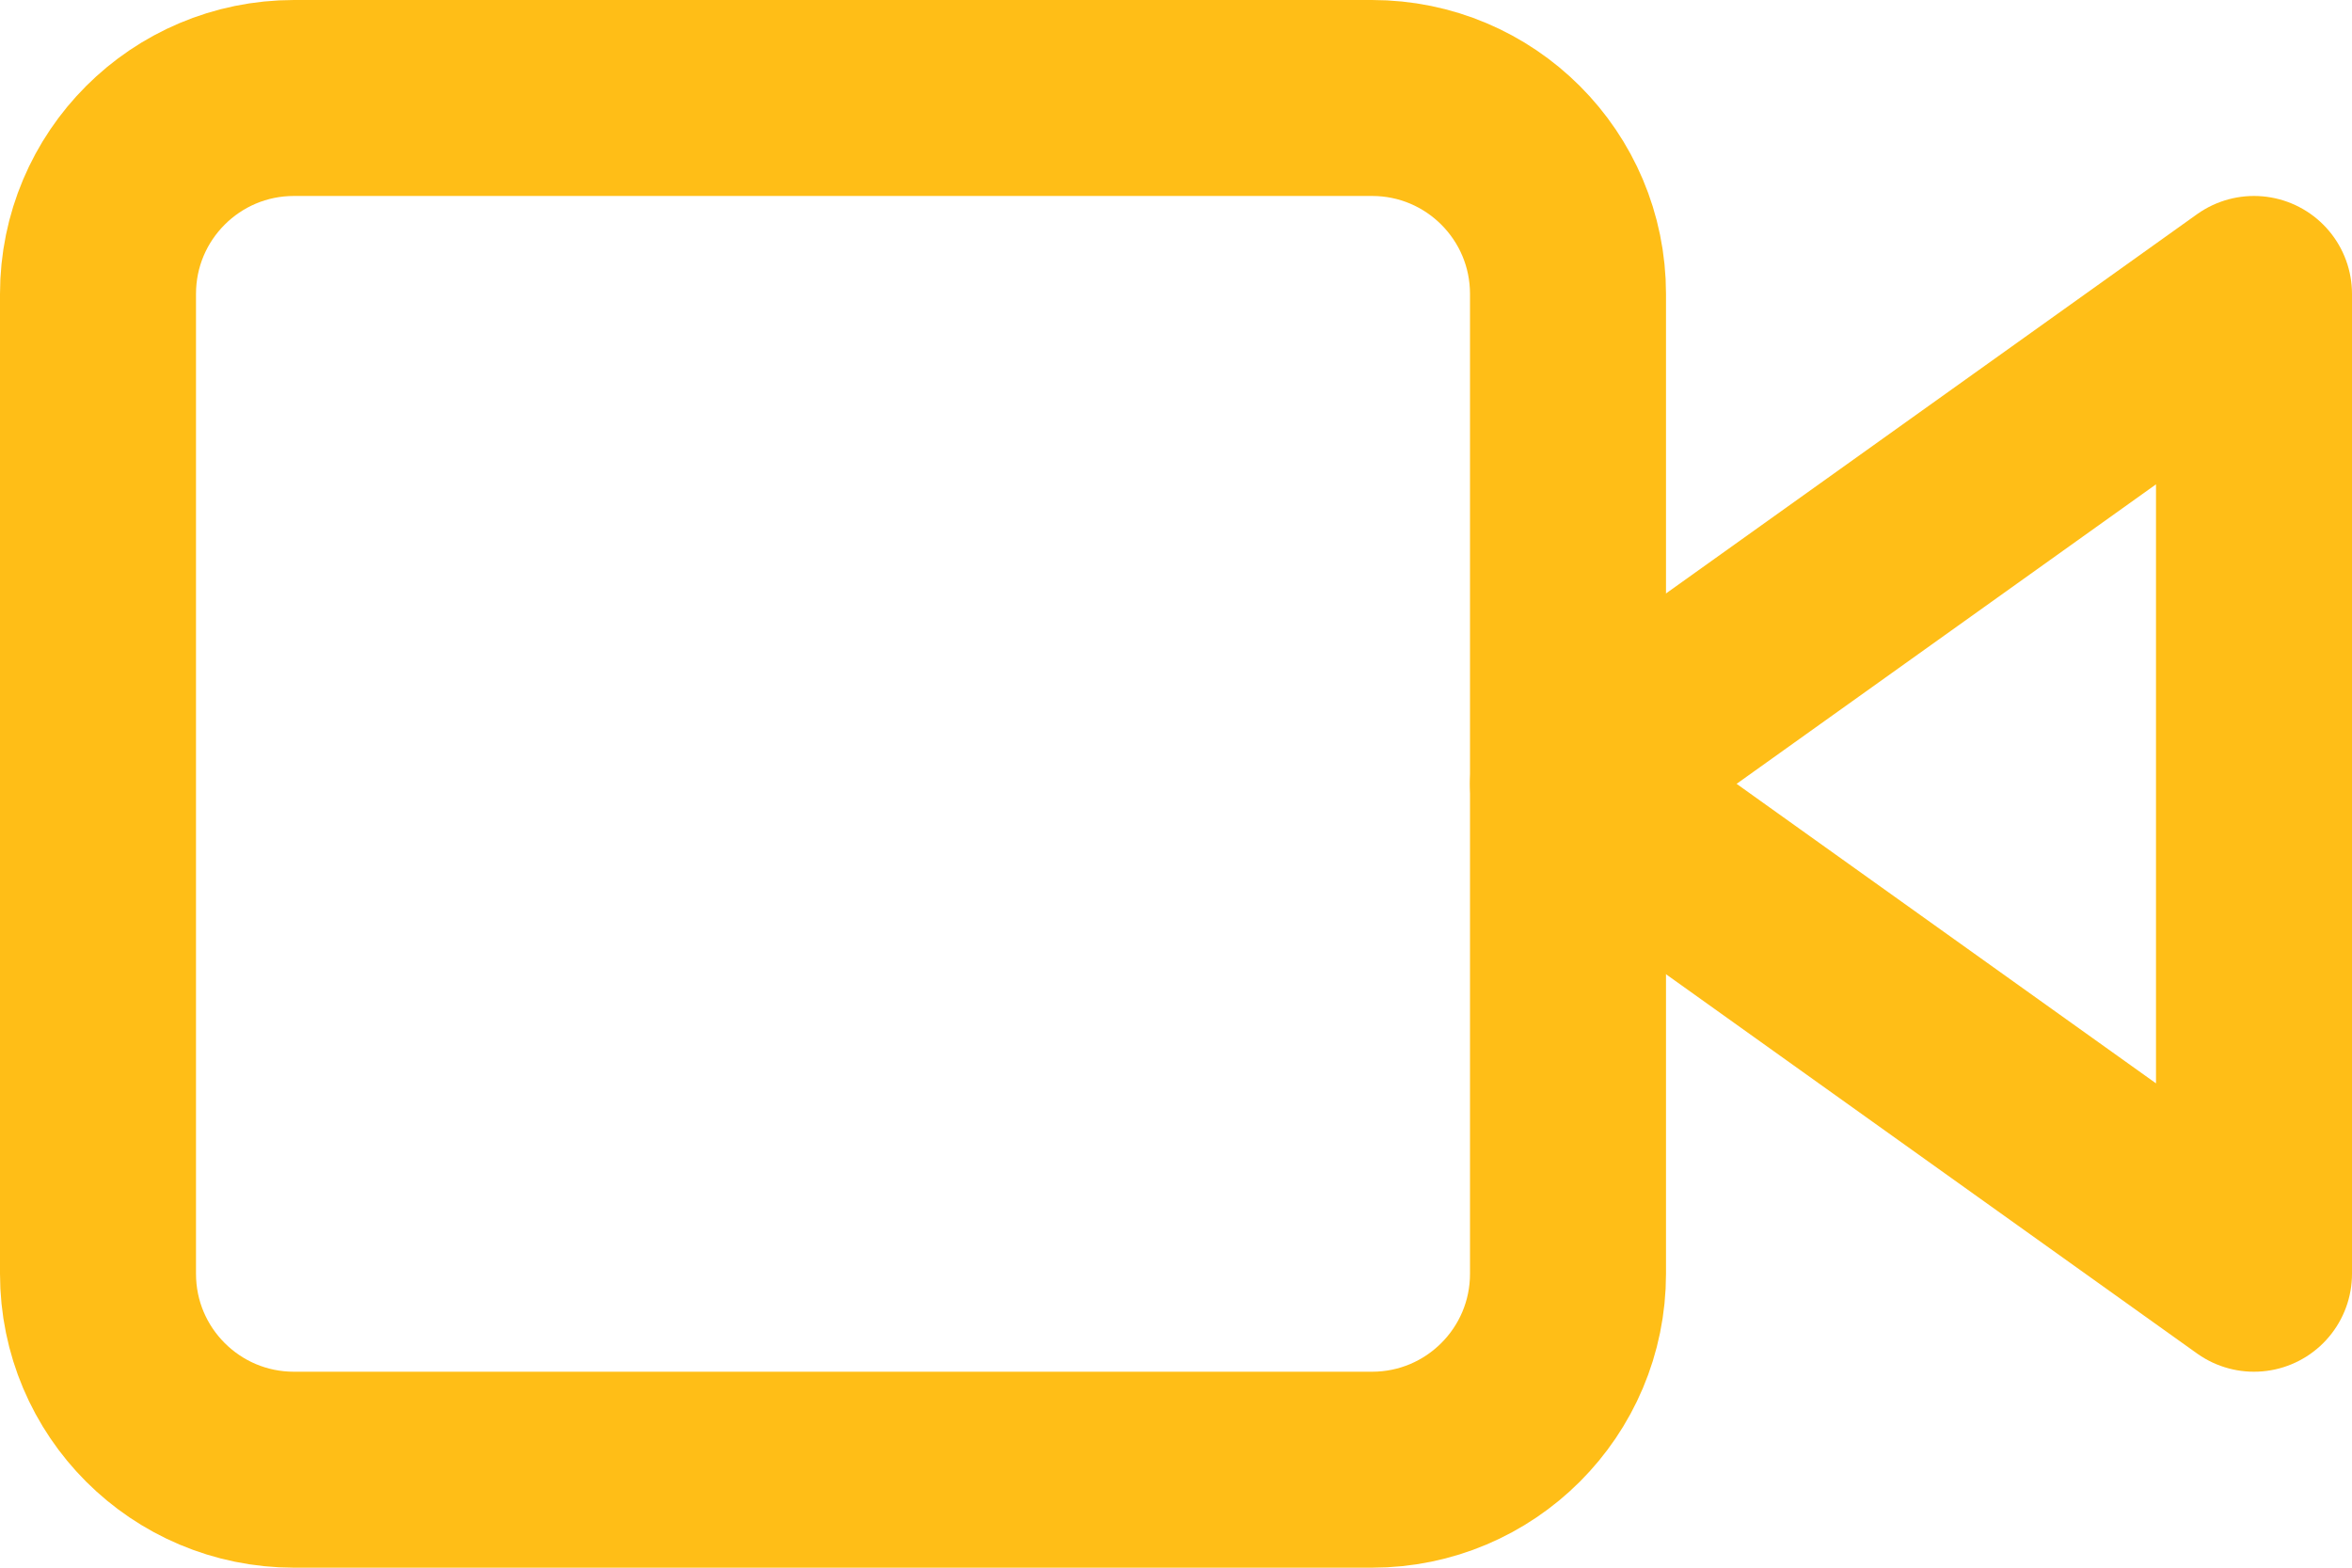 <?xml version="1.0" encoding="UTF-8"?> <svg xmlns="http://www.w3.org/2000/svg" width="24" height="16" viewBox="0 0 24 16" fill="none"> <g clip-path="url(#clip0_15_17)"> <path d="M23 3L16 8L23 13V3Z" stroke="#FFBE17" stroke-width="2" stroke-linecap="round" stroke-linejoin="round"></path> <path d="M14 1H3C1.895 1 1 1.895 1 3V13C1 14.105 1.895 15 3 15H14C15.105 15 16 14.105 16 13V3C16 1.895 15.105 1 14 1Z" stroke="#FFBE17" stroke-width="2" stroke-linecap="round" stroke-linejoin="round"></path> </g> <defs> <clipPath id="clip0_15_17"> <rect width="24" height="16" fill="white"></rect> </clipPath> </defs> </svg> 